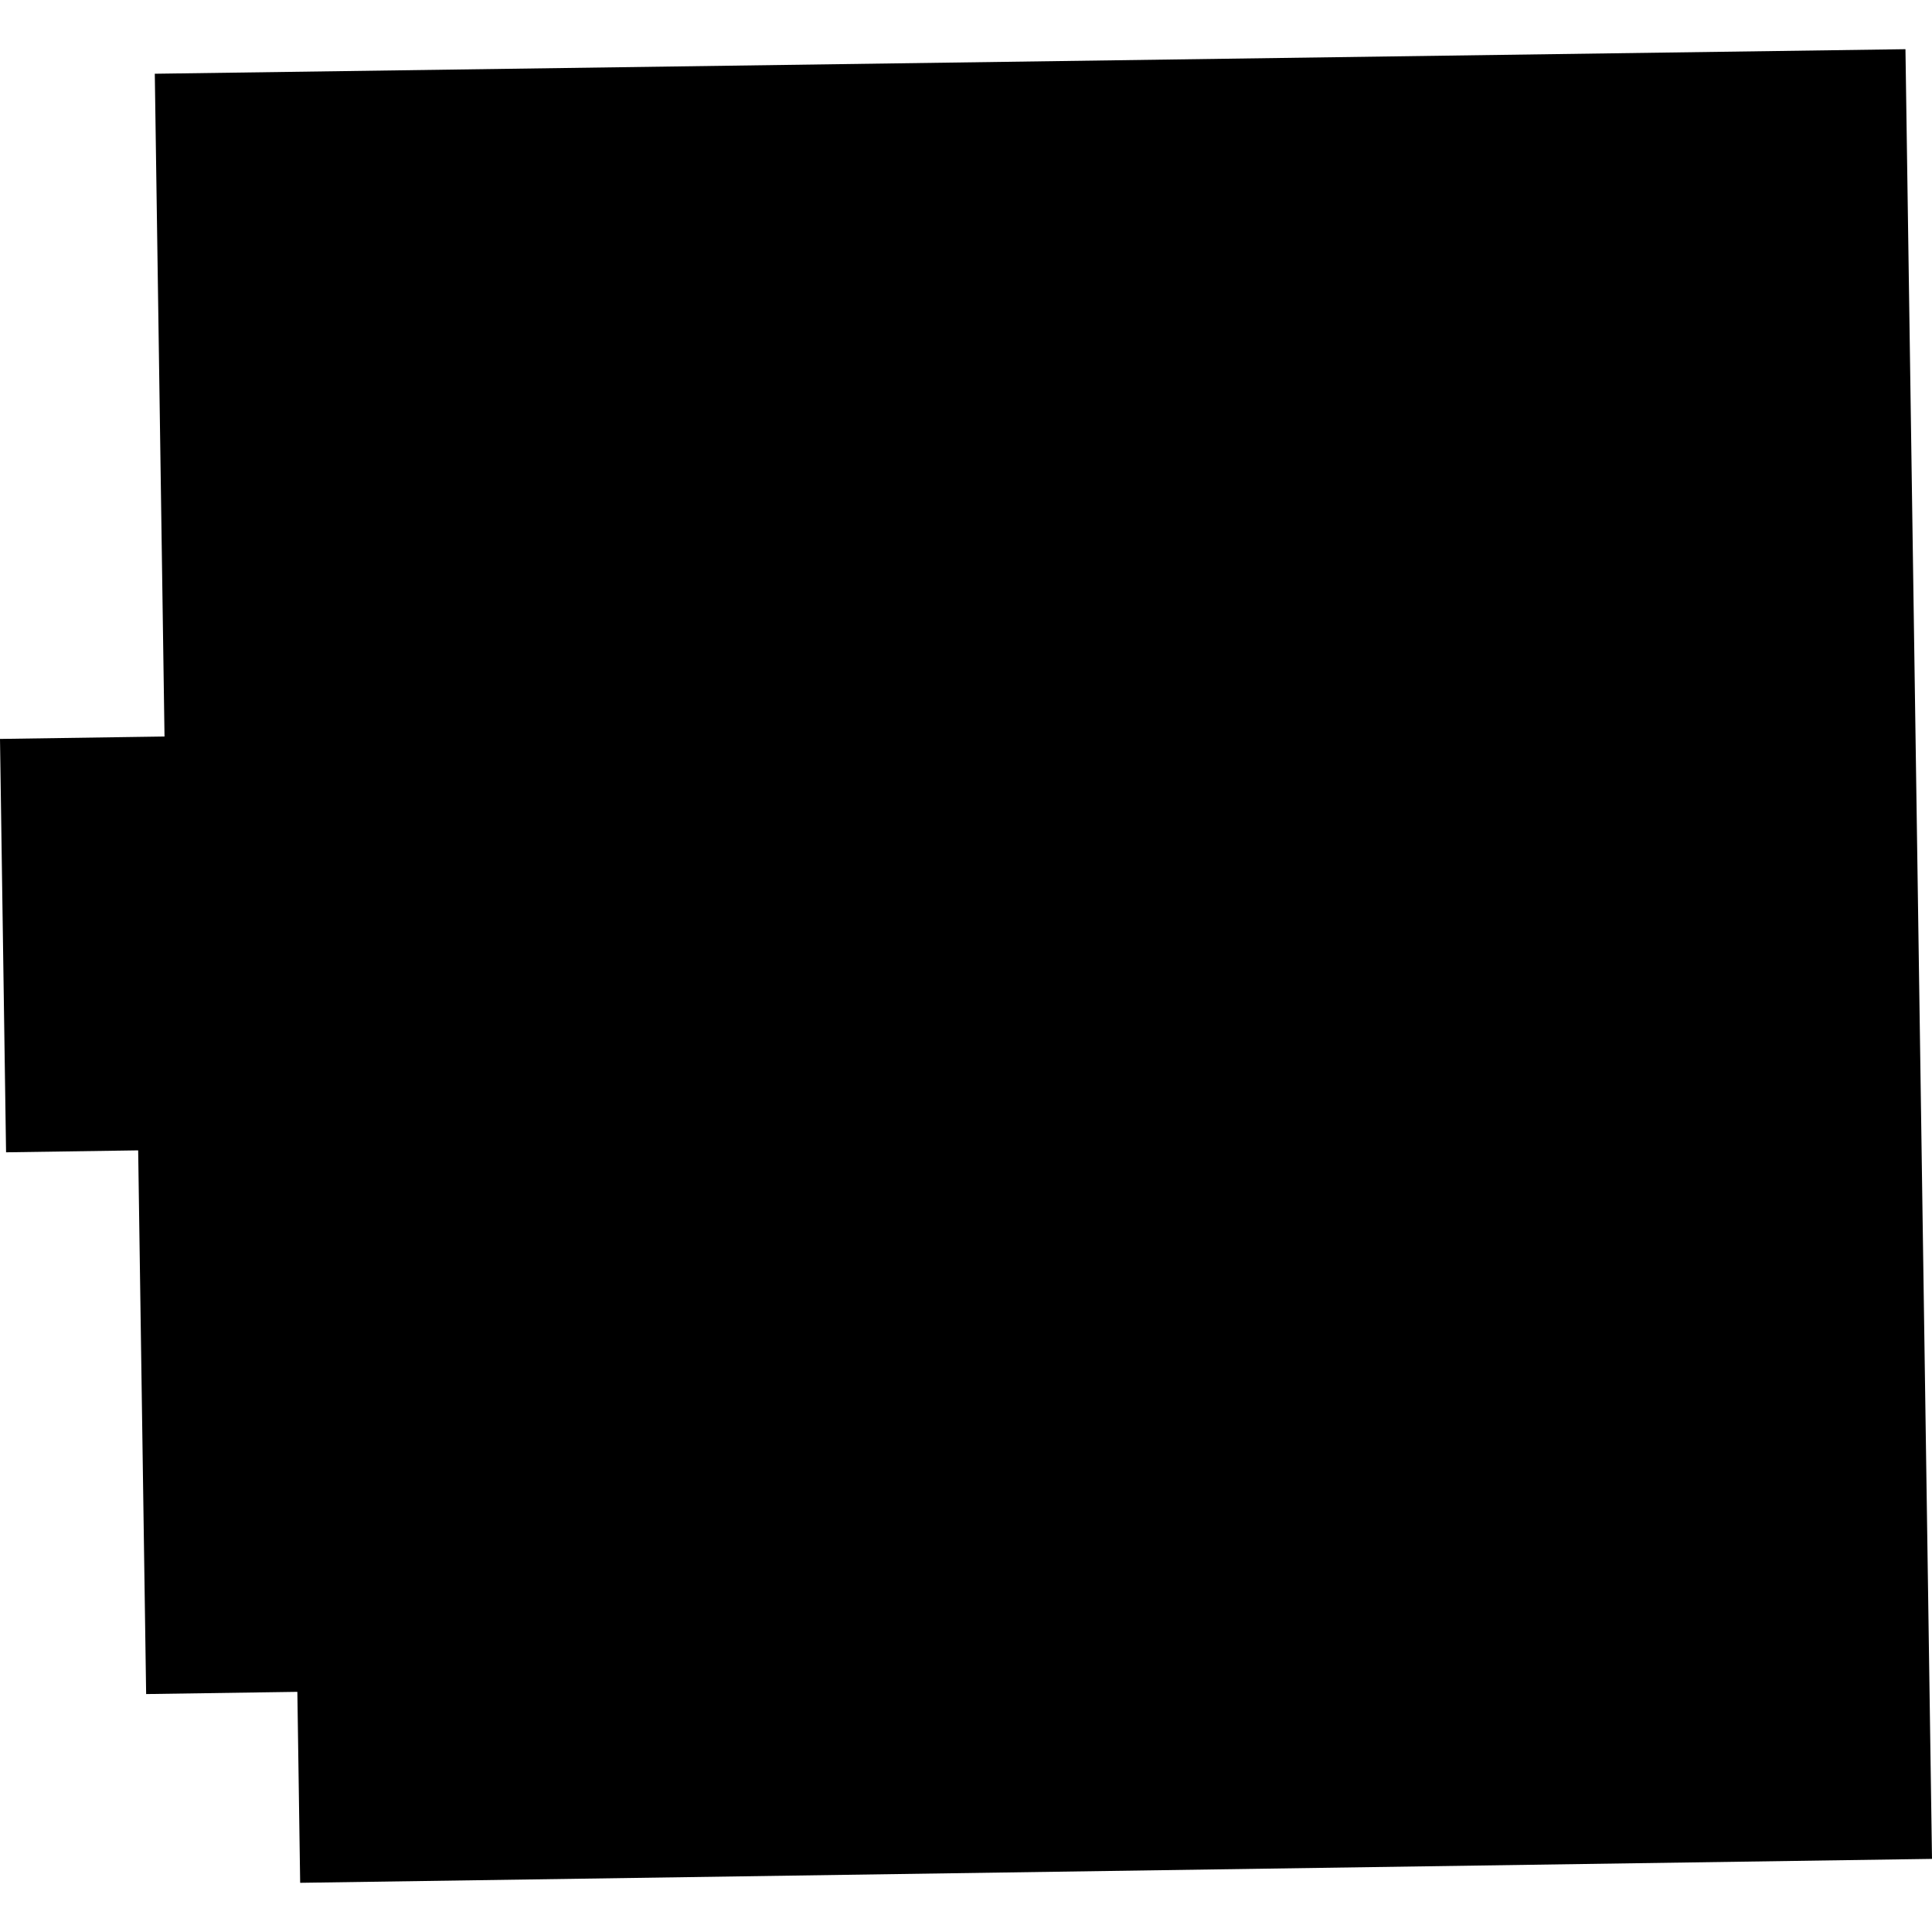 <?xml version="1.0" encoding="utf-8" standalone="no"?>
<!DOCTYPE svg PUBLIC "-//W3C//DTD SVG 1.1//EN"
  "http://www.w3.org/Graphics/SVG/1.1/DTD/svg11.dtd">
<!-- Created with matplotlib (https://matplotlib.org/) -->
<svg height="288pt" version="1.1" viewBox="0 0 288 288" width="288pt" xmlns="http://www.w3.org/2000/svg" xmlns:xlink="http://www.w3.org/1999/xlink">
 <defs>
  <style type="text/css">
*{stroke-linecap:butt;stroke-linejoin:round;}
  </style>
 </defs>
 <g id="figure_1">
  <g id="patch_1">
   <path d="M 0 288 
L 288 288 
L 288 0 
L 0 0 
z
" style="fill:none;opacity:0;"/>
  </g>
  <g id="axes_1">
   <g id="PatchCollection_1">
    <path clip-path="url(#pad7da27244)" d="M -0 110.15 
L 0.506 144.645 
L 0.904 171.772 
L 20.597 171.483 
L 21.785 252.531 
L 44.327 252.2 
L 44.745 280.667 
L 288 277.1 
L 284.043 7.333 
L 23.075 10.993 
L 24.524 109.79 
L -0 110.15 
"/>
   </g>
  </g>
 </g>
 <defs>
  <clipPath id="pad7da27244">
   <rect height="273.335" width="288" x="0" y="7.333"/>
  </clipPath>
 </defs>
</svg>
